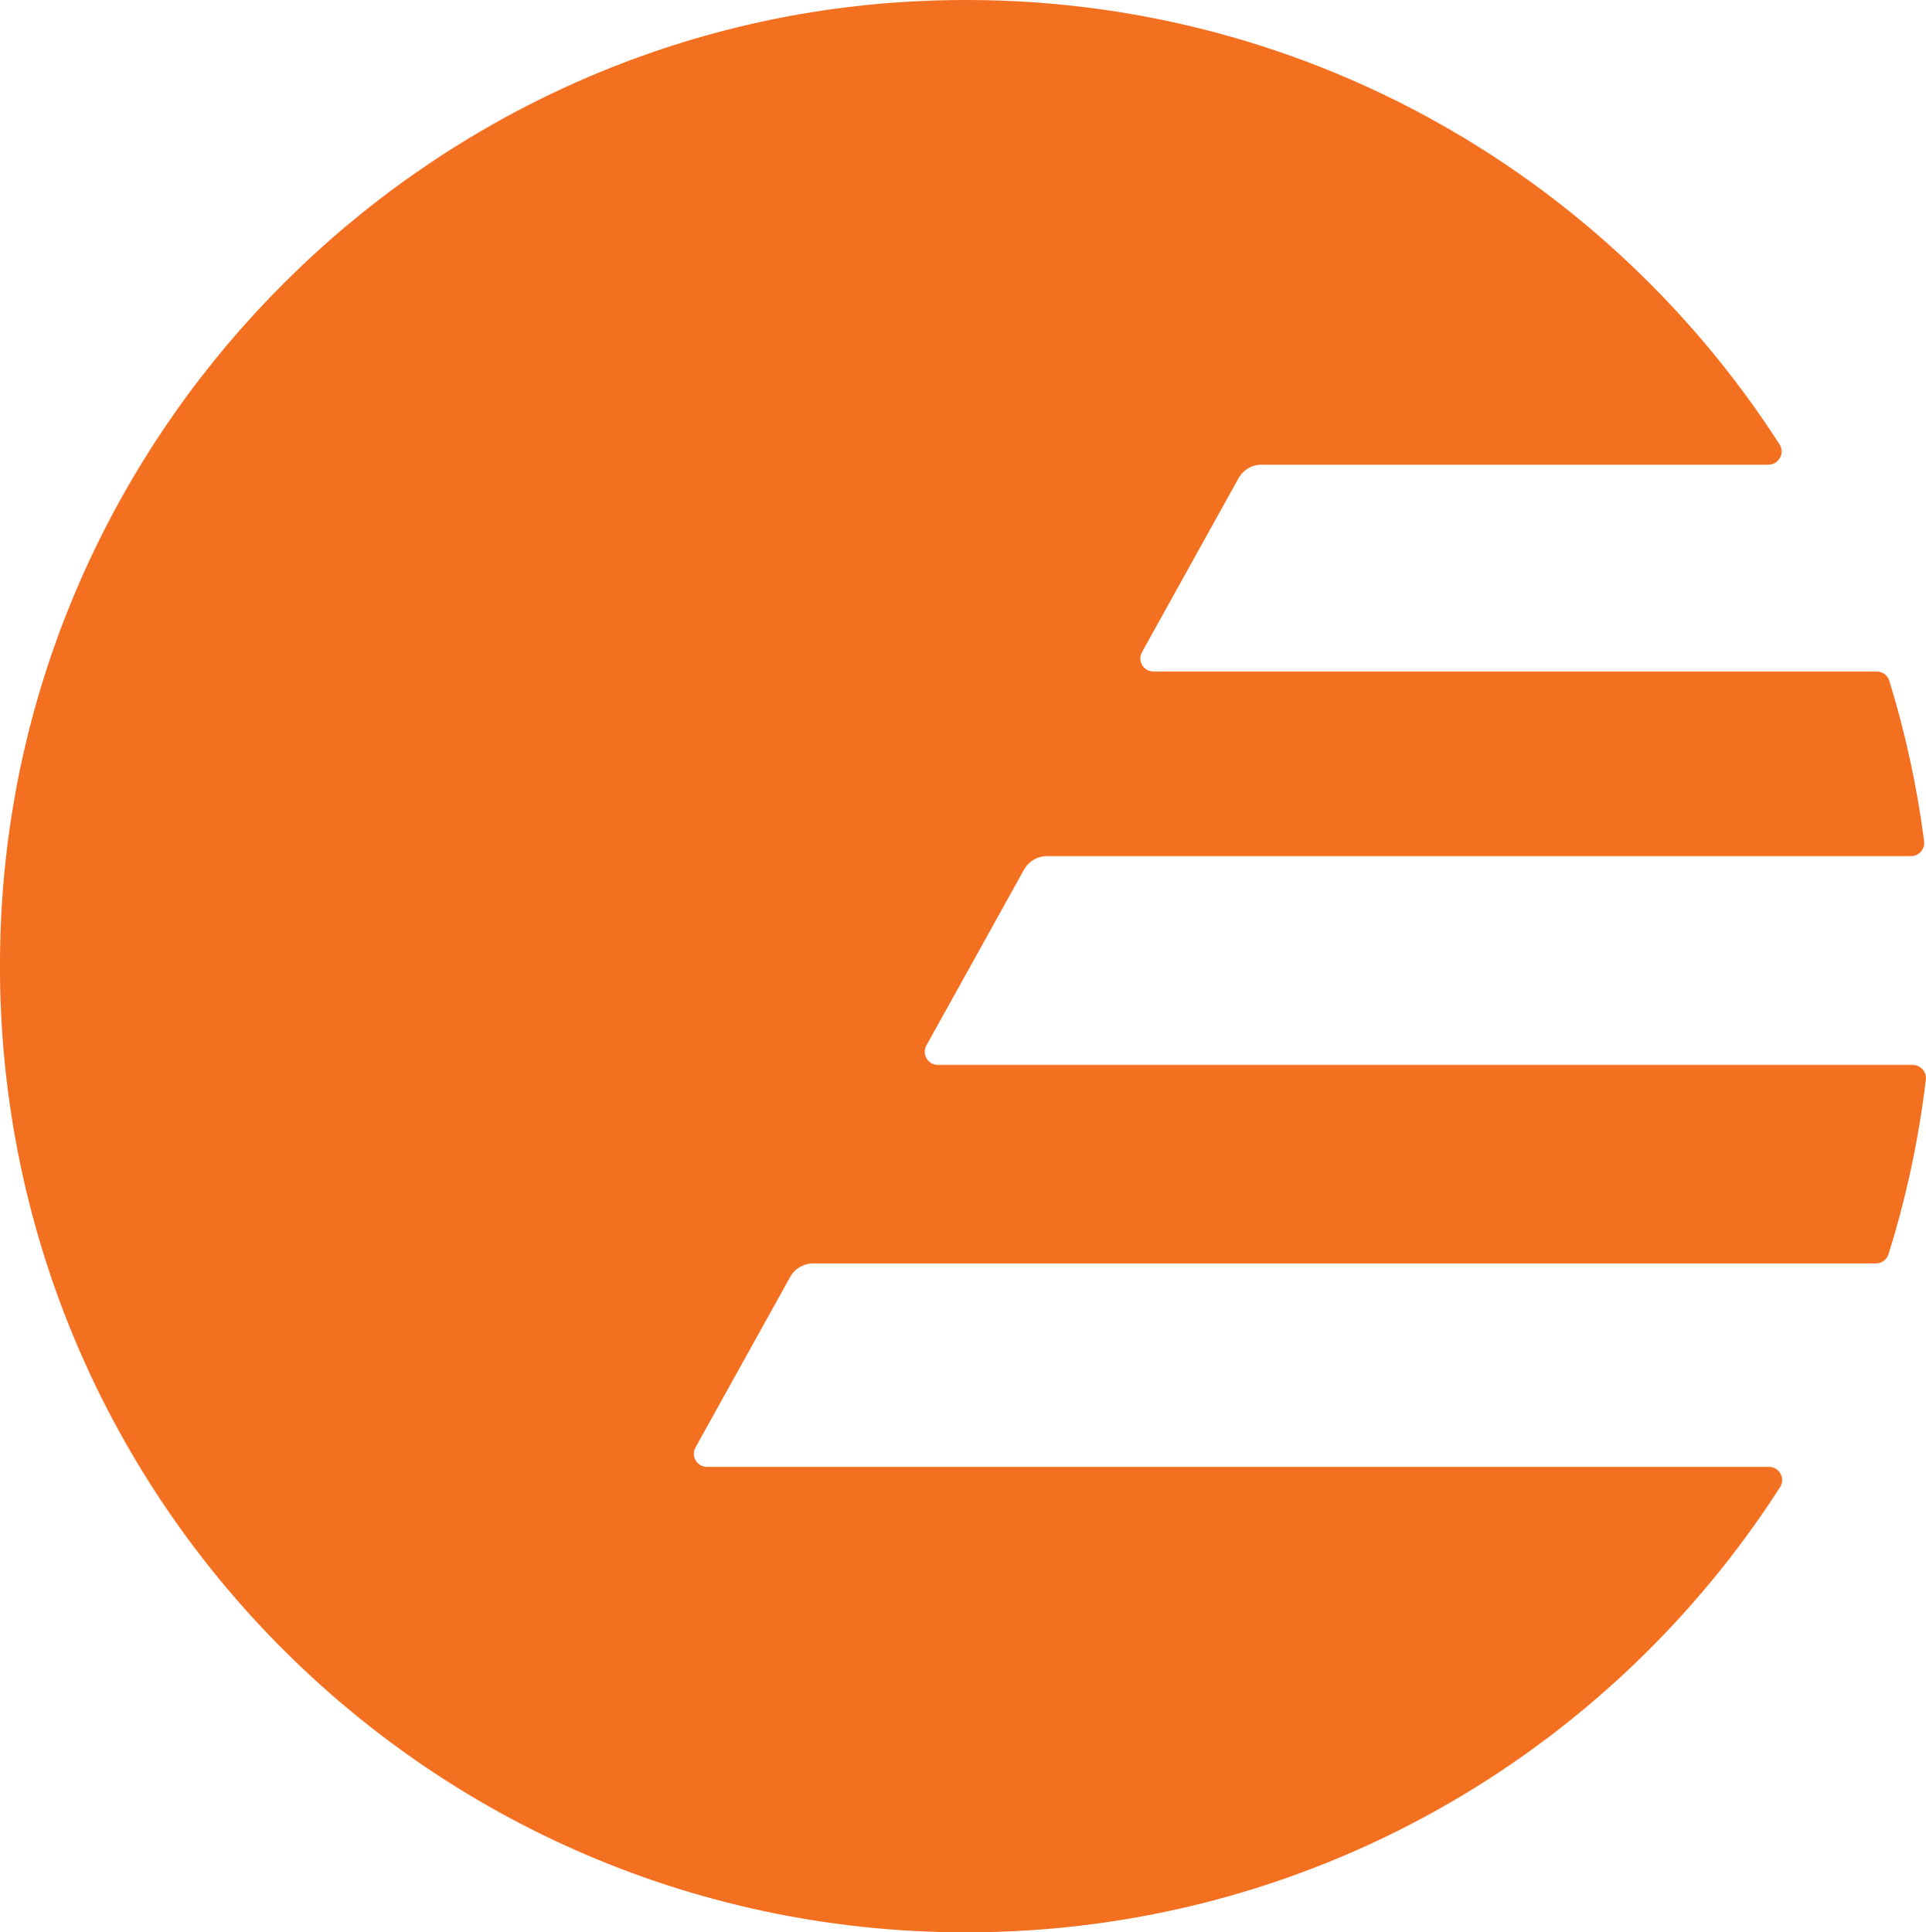 <?xml version="1.0" encoding="UTF-8"?>
<svg id="Layer_2" data-name="Layer 2" xmlns="http://www.w3.org/2000/svg" viewBox="0 0 224.7 225.45">
  <defs>
    <style>
      .cls-1 {
        fill: #f37021;
      }
    </style>
  </defs>
  <g id="Layer_1-2" data-name="Layer 1">
    <path class="cls-1" d="M81.15,168.87l11.04-19.89c.54-.97,1.56-1.57,2.67-1.57h124c.67,0,1.27-.44,1.47-1.08,2.05-6.55,3.52-13.36,4.35-20.37.11-.91-.62-1.71-1.53-1.71h-113.73c-1.16,0-1.9-1.25-1.34-2.27l11.39-20.52c.54-.97,1.56-1.57,2.67-1.57h100.81c.92,0,1.65-.82,1.53-1.74-.83-6.42-2.2-12.68-4.06-18.72-.2-.65-.8-1.08-1.48-1.08h-84.37c-1.16,0-1.9-1.25-1.33-2.27l11.26-20.29c.54-.97,1.56-1.57,2.67-1.57h59.14c1.21,0,1.96-1.35,1.31-2.36C186.27,18.64,147.97-2.63,104.93.26,49.31,4,4.26,48.87.29,104.47c-4.7,65.99,47.44,120.99,112.43,120.99,39.88,0,74.92-20.71,94.96-51.96.65-1.01-.1-2.35-1.3-2.35h-123.9c-1.16,0-1.9-1.25-1.33-2.27"/>
  </g>
</svg>